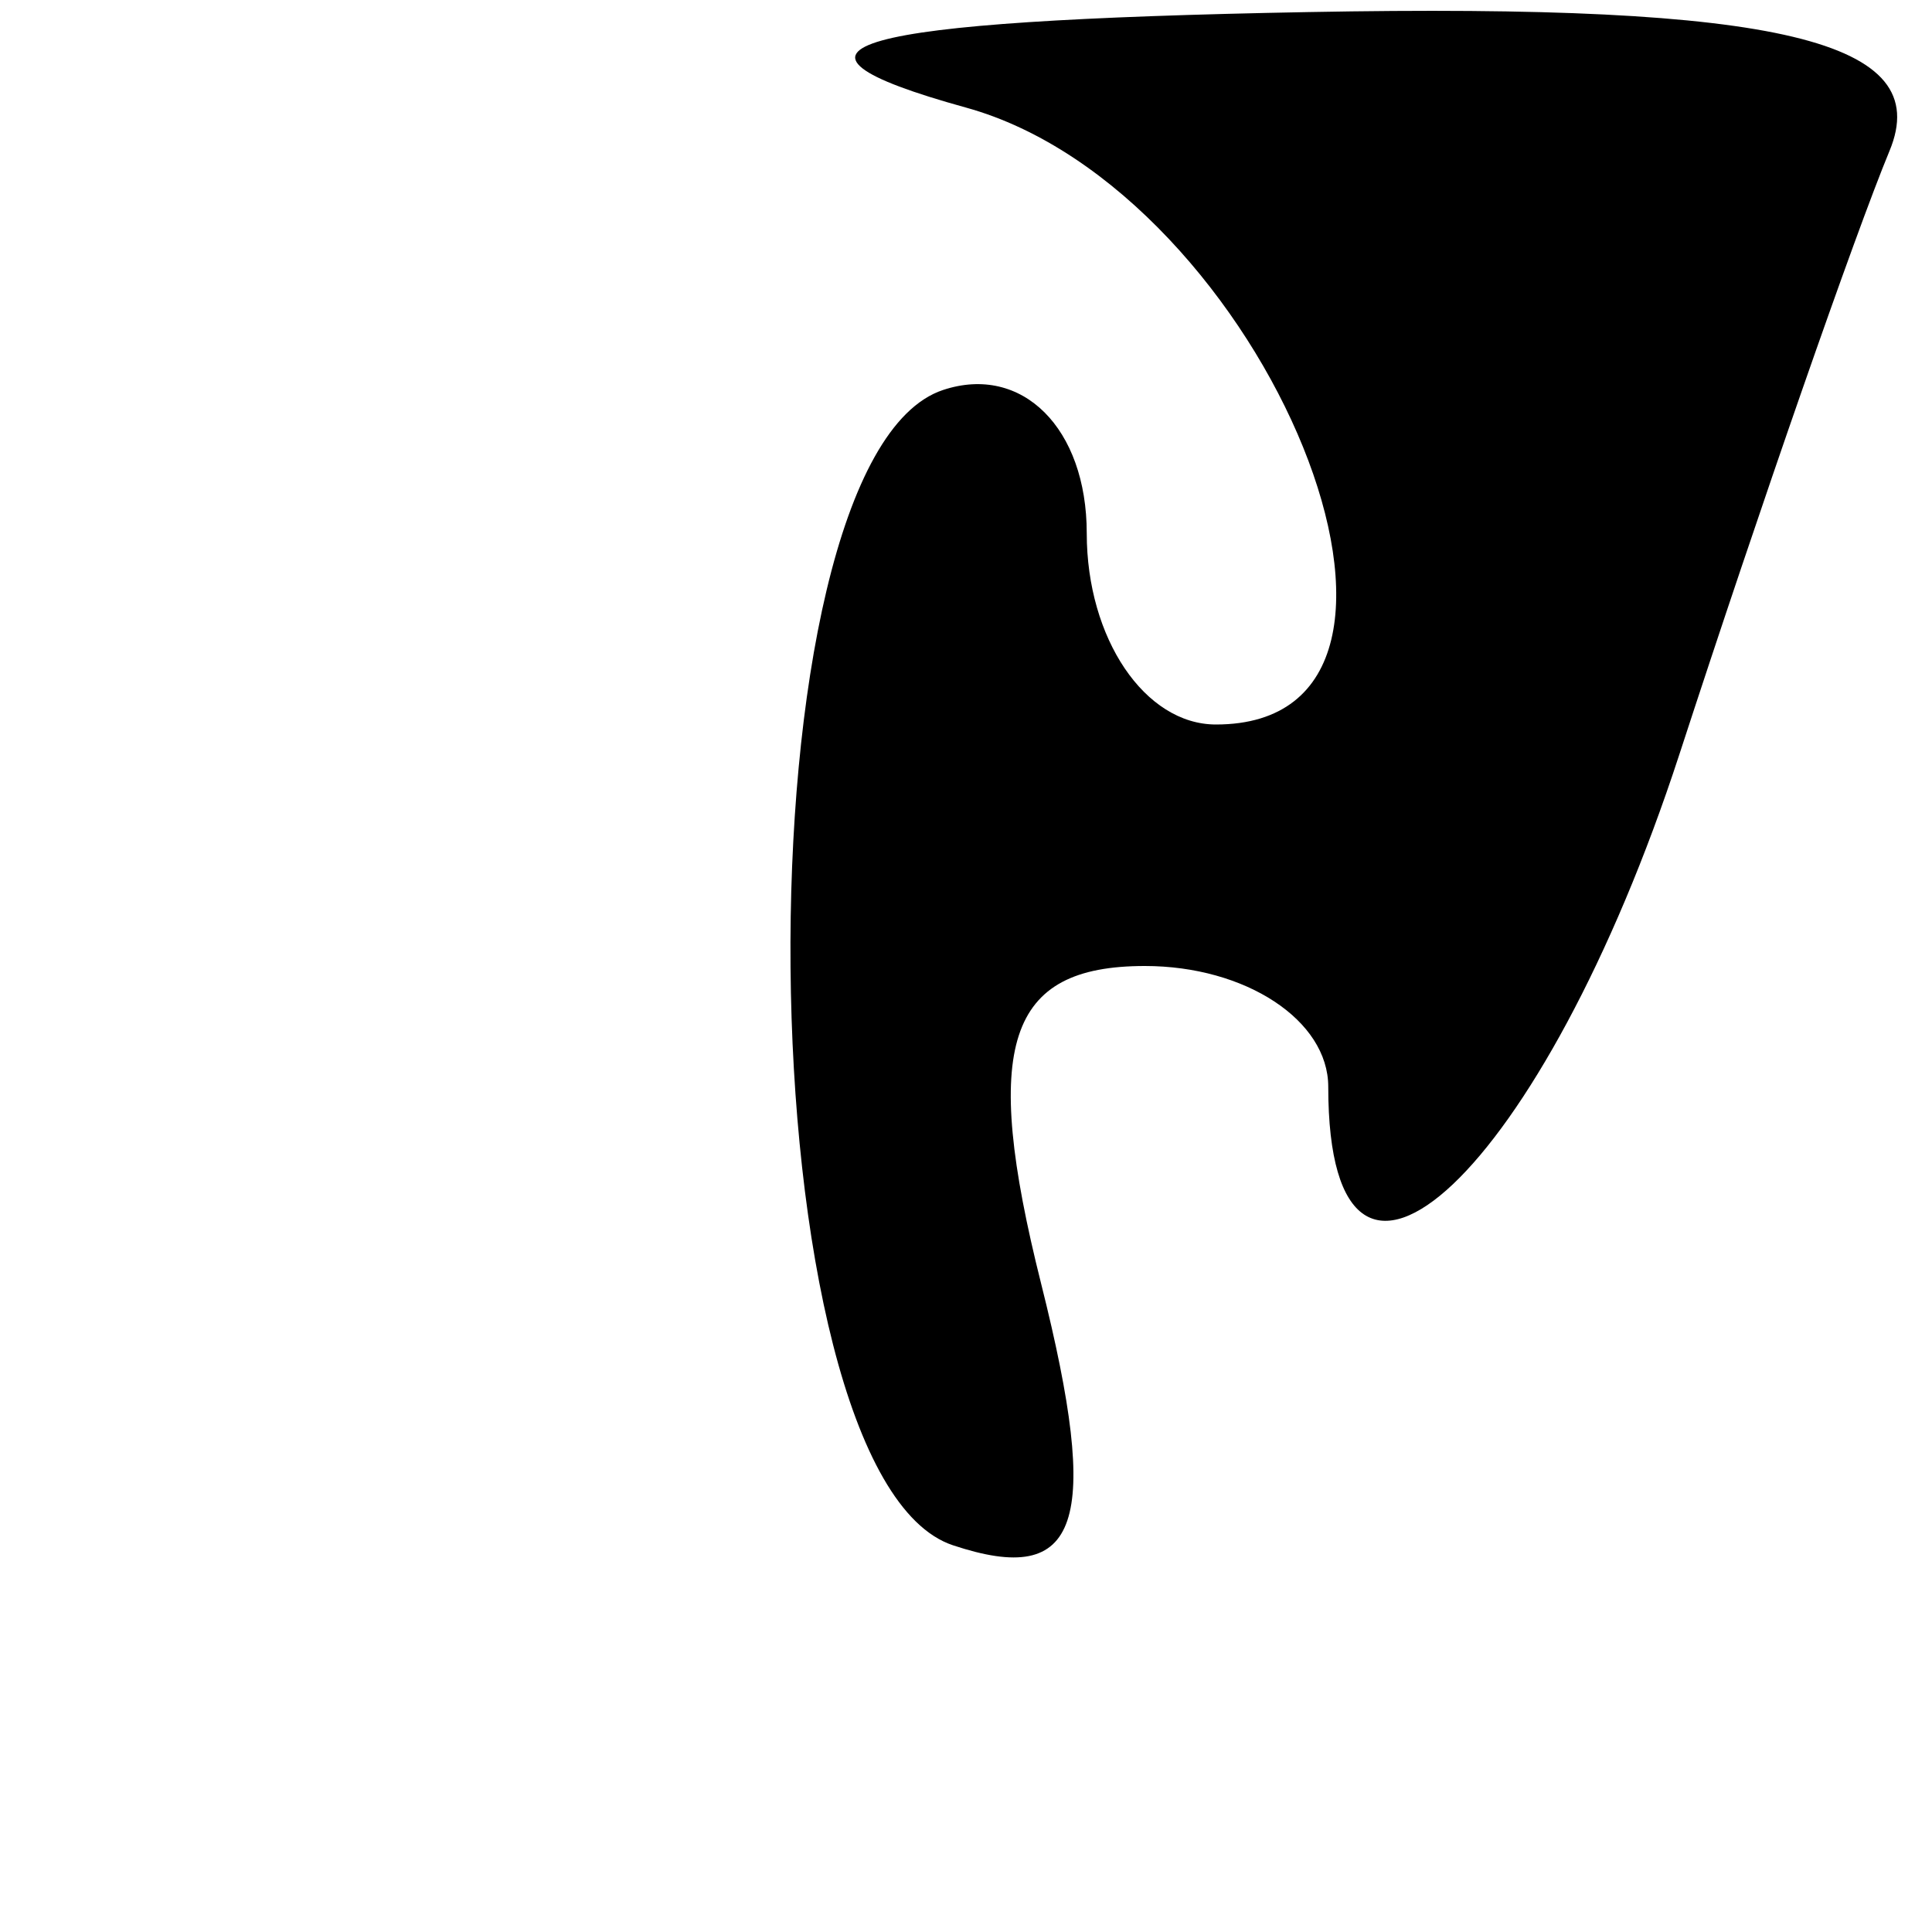 <svg xmlns="http://www.w3.org/2000/svg" width="16" height="16" viewBox="0 0 16 16" version="1.1">
	<path d="M 8 0.891 C 10.481 1.577, 12.273 6, 10.070 6 C 9.481 6, 9 5.287, 9 4.417 C 9 3.546, 8.464 3.012, 7.809 3.230 C 6.076 3.808, 6.149 12.215, 7.891 12.797 C 8.945 13.148, 9.122 12.622, 8.622 10.630 C 8.126 8.655, 8.340 8, 9.481 8 C 10.316 8, 11 8.450, 11 9 C 11 11.379, 12.784 9.691, 13.907 6.250 C 14.579 4.188, 15.363 1.938, 15.648 1.250 C 16.028 0.335, 14.738 0.027, 10.833 0.100 C 6.996 0.171, 6.201 0.393, 8 0.891" stroke="none" fill="black" fill-rule="evenodd"/>
</svg>